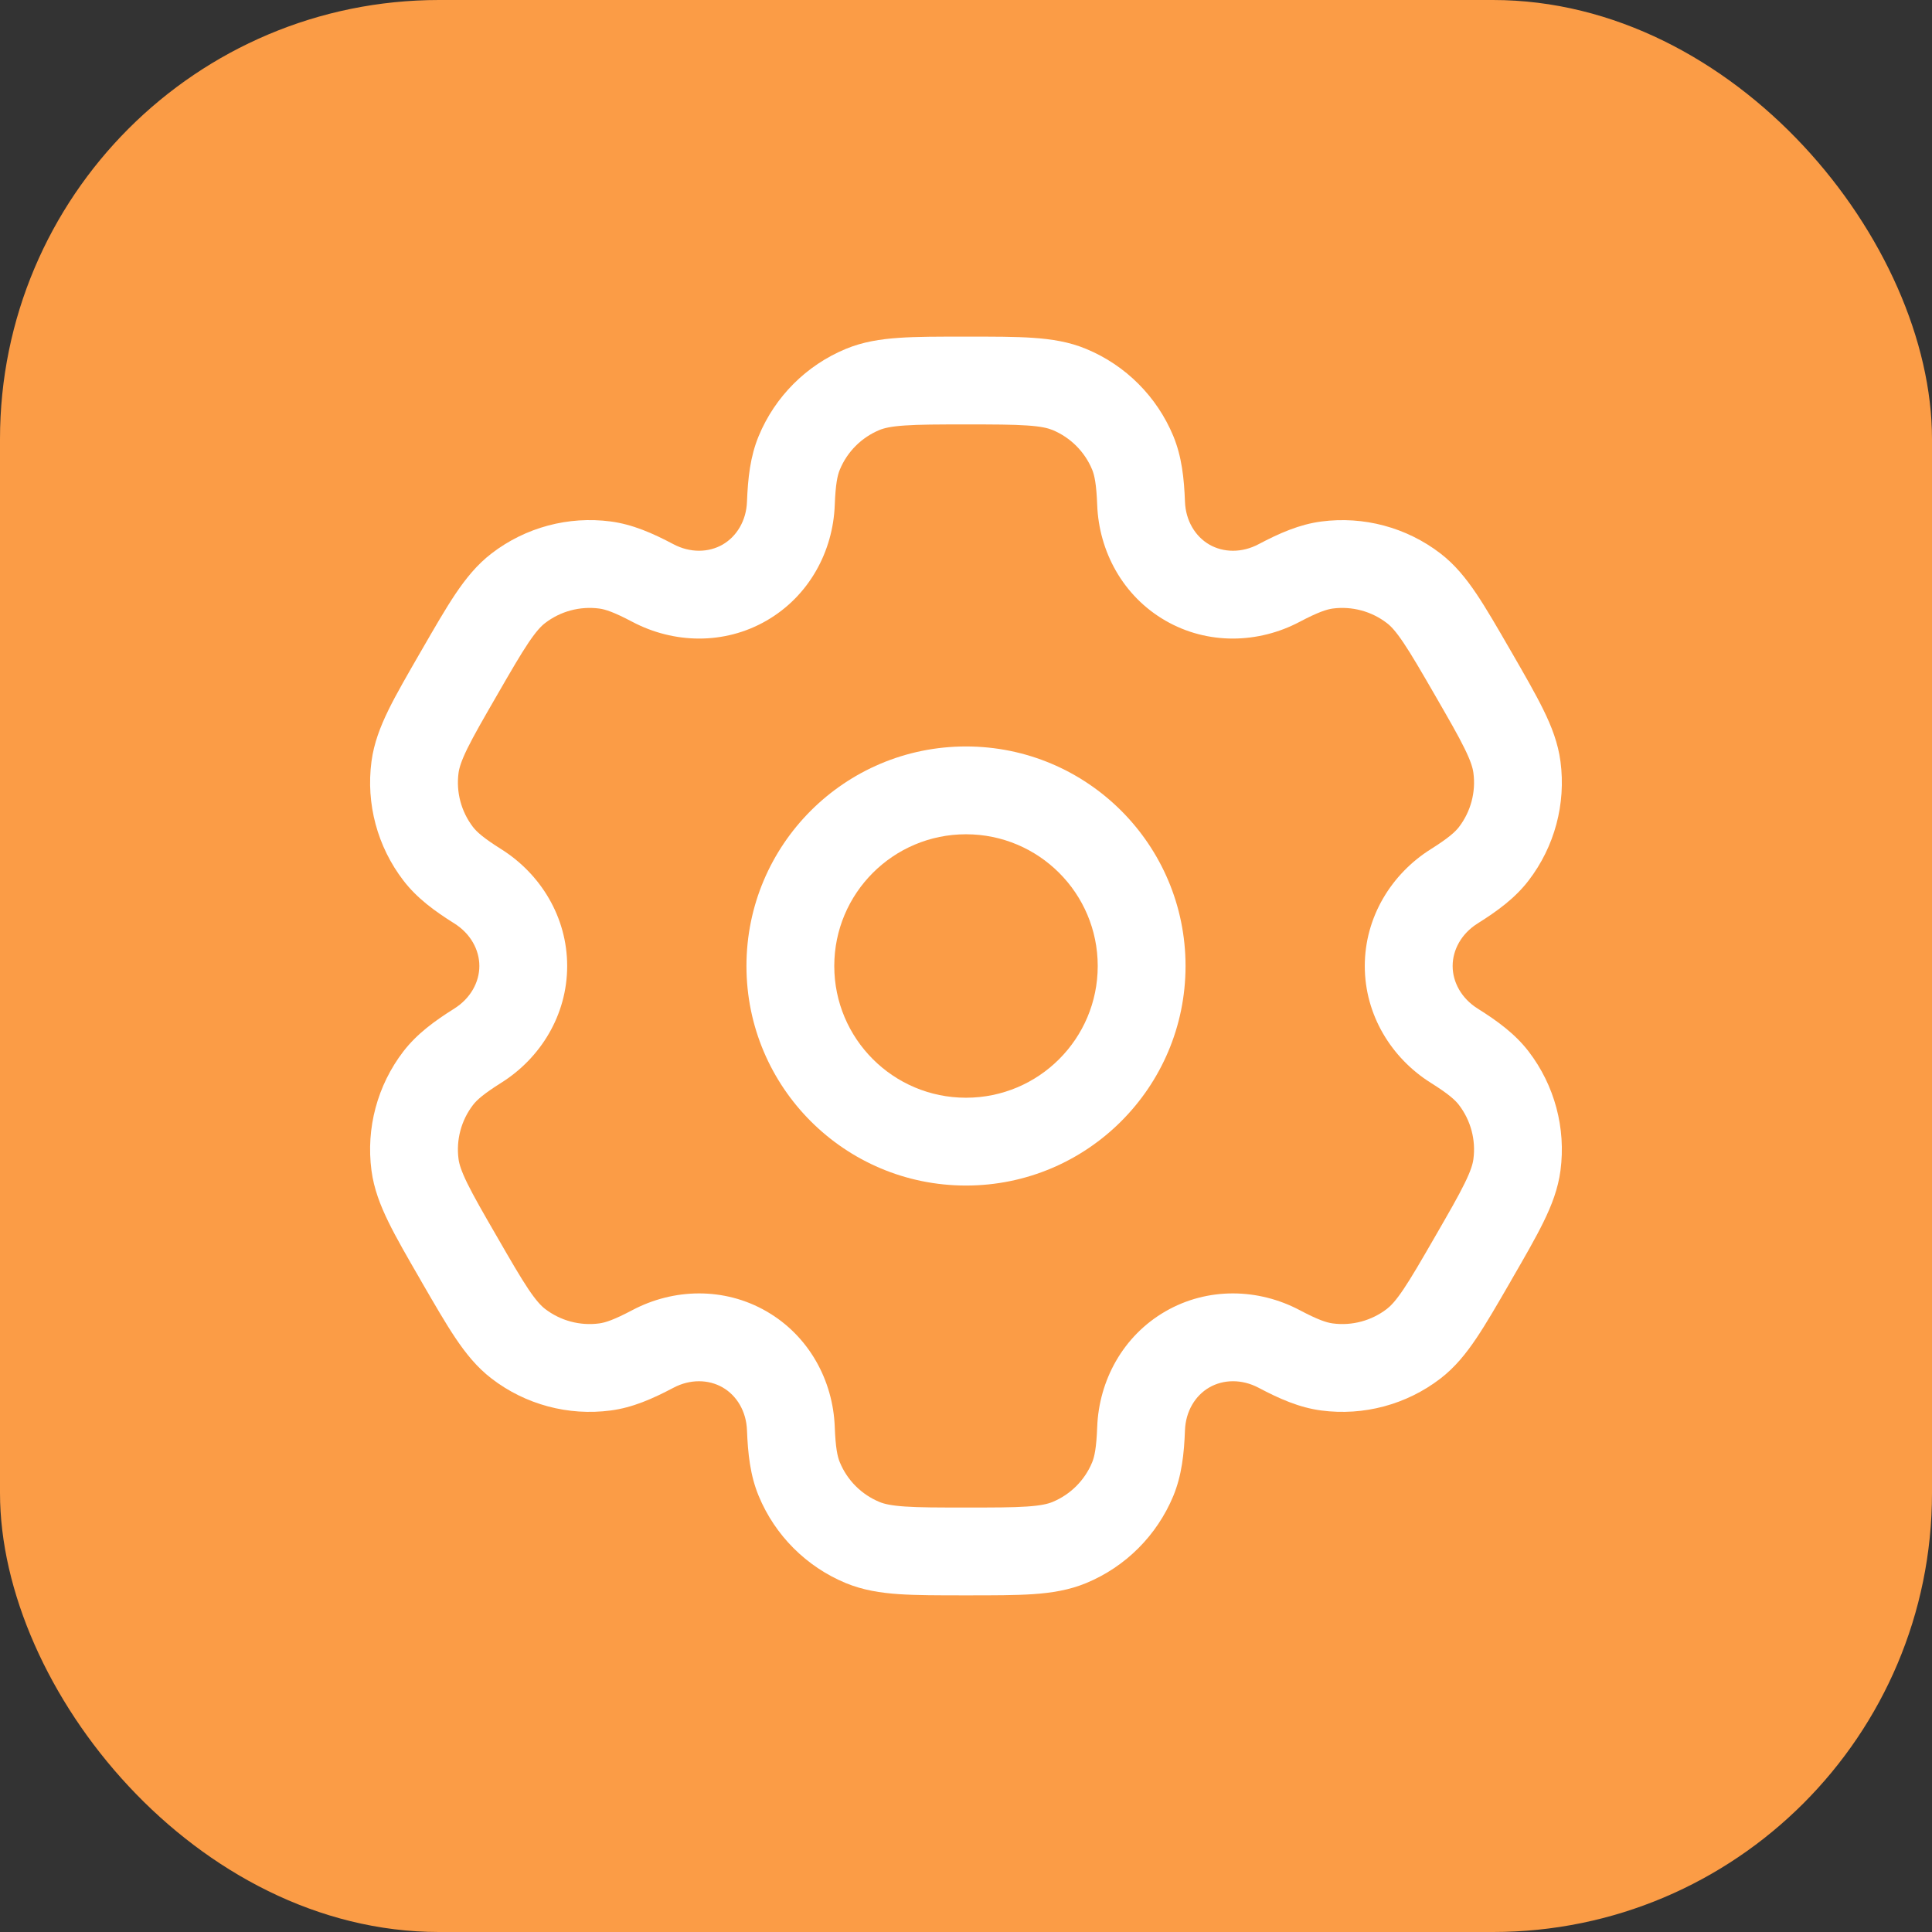 <svg xmlns="http://www.w3.org/2000/svg" fill="none" viewBox="0 0 44 44" height="44" width="44">
<rect x="0" y="0" width="44" height="44" fill="#333333" stroke="none"/>
<rect fill="#FB9C46" rx="10" height="44" width="44"></rect>
<path fill="white" d="M22 17C19.238 17 17 19.238 17 22C17 24.761 19.238 27 22 27C24.761 27 27 24.761 27 22C27 19.238 24.761 17 22 17ZM19 22C19 20.343 20.343 19 22 19C23.657 19 25 20.343 25 22C25 23.657 23.657 25 22 25C20.343 25 19 23.657 19 22Z" clip-rule="evenodd" fill-rule="evenodd"></path>
<path fill="white" d="M21.966 7.667C21.373 7.666 20.879 7.666 20.473 7.694C20.05 7.723 19.65 7.785 19.263 7.946C18.365 8.318 17.651 9.032 17.279 9.93C17.085 10.398 17.033 10.891 17.012 11.427C16.996 11.857 16.779 12.216 16.458 12.402C16.137 12.587 15.718 12.595 15.337 12.394C14.863 12.143 14.409 11.943 13.908 11.876C12.943 11.749 11.968 12.011 11.197 12.603C10.864 12.858 10.611 13.173 10.374 13.524C10.147 13.862 9.9 14.291 9.604 14.804L9.57 14.862C9.274 15.376 9.026 15.804 8.847 16.169C8.661 16.55 8.515 16.927 8.46 17.343C8.333 18.307 8.595 19.282 9.187 20.053C9.495 20.455 9.895 20.747 10.349 21.032C10.714 21.261 10.917 21.629 10.917 22C10.917 22.37 10.714 22.738 10.349 22.968C9.895 23.253 9.495 23.545 9.186 23.946C8.594 24.718 8.333 25.693 8.46 26.657C8.515 27.073 8.661 27.45 8.847 27.83C9.026 28.196 9.273 28.624 9.57 29.137L9.603 29.196C9.9 29.709 10.147 30.137 10.374 30.475C10.611 30.827 10.864 31.142 11.197 31.397C11.968 31.989 12.943 32.25 13.907 32.123C14.409 32.057 14.862 31.856 15.336 31.606C15.717 31.404 16.137 31.413 16.458 31.598C16.779 31.783 16.996 32.142 17.012 32.573C17.033 33.109 17.085 33.602 17.279 34.07C17.651 34.968 18.365 35.682 19.263 36.054C19.65 36.214 20.05 36.277 20.473 36.306C20.879 36.333 21.373 36.333 21.966 36.333H22.033C22.626 36.333 23.121 36.333 23.527 36.306C23.95 36.277 24.349 36.214 24.736 36.054C25.635 35.682 26.348 34.968 26.721 34.07C26.914 33.602 26.967 33.109 26.987 32.573C27.003 32.142 27.22 31.783 27.541 31.598C27.862 31.413 28.282 31.404 28.663 31.605C29.137 31.856 29.59 32.057 30.092 32.123C31.056 32.25 32.031 31.989 32.803 31.397C33.135 31.142 33.389 30.827 33.625 30.475C33.852 30.137 34.099 29.709 34.396 29.196L34.429 29.137C34.726 28.624 34.973 28.196 35.152 27.83C35.339 27.449 35.484 27.073 35.539 26.657C35.666 25.693 35.405 24.718 34.813 23.946C34.505 23.545 34.104 23.253 33.65 22.968C33.285 22.738 33.083 22.37 33.083 22C33.083 21.629 33.285 21.262 33.65 21.032C34.104 20.747 34.505 20.455 34.813 20.053C35.405 19.282 35.666 18.307 35.539 17.343C35.484 16.927 35.339 16.55 35.152 16.17C34.973 15.804 34.726 15.376 34.43 14.862L34.396 14.804C34.1 14.291 33.852 13.862 33.625 13.524C33.389 13.173 33.135 12.858 32.803 12.603C32.031 12.011 31.056 11.75 30.092 11.877C29.59 11.943 29.137 12.144 28.663 12.394C28.282 12.596 27.862 12.587 27.541 12.402C27.22 12.216 27.003 11.857 26.987 11.426C26.967 10.891 26.914 10.398 26.721 9.93C26.348 9.032 25.635 8.318 24.736 7.946C24.349 7.785 23.95 7.723 23.527 7.694C23.121 7.666 22.626 7.666 22.033 7.667H21.966ZM20.029 9.793C20.131 9.751 20.288 9.711 20.609 9.69C20.939 9.667 21.365 9.666 22 9.666C22.635 9.666 23.061 9.667 23.391 9.69C23.712 9.711 23.868 9.751 23.971 9.793C24.379 9.963 24.704 10.287 24.873 10.695C24.926 10.824 24.97 11.025 24.988 11.501C25.028 12.558 25.573 13.575 26.541 14.134C27.509 14.693 28.663 14.656 29.598 14.162C30.019 13.94 30.215 13.878 30.353 13.859C30.791 13.802 31.235 13.921 31.585 14.19C31.674 14.257 31.786 14.373 31.965 14.64C32.15 14.915 32.363 15.283 32.681 15.833C32.998 16.383 33.211 16.752 33.356 17.049C33.498 17.338 33.542 17.493 33.556 17.604C33.614 18.042 33.495 18.485 33.226 18.836C33.141 18.946 32.989 19.085 32.586 19.339C31.691 19.901 31.083 20.882 31.082 22C31.082 23.117 31.691 24.099 32.586 24.661C32.989 24.914 33.141 25.053 33.226 25.164C33.495 25.515 33.614 25.958 33.556 26.396C33.542 26.506 33.498 26.661 33.356 26.95C33.211 27.247 32.998 27.616 32.681 28.166C32.363 28.716 32.15 29.085 31.965 29.36C31.786 29.627 31.673 29.742 31.585 29.81C31.234 30.079 30.791 30.198 30.353 30.14C30.215 30.122 30.019 30.06 29.598 29.837C28.663 29.343 27.509 29.307 26.541 29.866C25.573 30.425 25.028 31.442 24.988 32.498C24.97 32.975 24.926 33.175 24.873 33.304C24.704 33.713 24.379 34.037 23.971 34.206C23.868 34.249 23.712 34.288 23.391 34.31C23.061 34.333 22.635 34.333 22 34.333C21.365 34.333 20.939 34.333 20.609 34.31C20.288 34.288 20.131 34.249 20.029 34.206C19.62 34.037 19.296 33.713 19.127 33.304C19.073 33.175 19.029 32.975 19.011 32.498C18.972 31.442 18.426 30.425 17.458 29.866C16.49 29.307 15.336 29.343 14.402 29.837C13.98 30.06 13.784 30.122 13.646 30.14C13.208 30.198 12.765 30.079 12.414 29.81C12.326 29.742 12.214 29.627 12.034 29.36C11.85 29.085 11.636 28.716 11.319 28.166C11.001 27.617 10.789 27.247 10.643 26.95C10.502 26.661 10.457 26.506 10.443 26.396C10.385 25.958 10.504 25.515 10.773 25.164C10.858 25.053 11.01 24.915 11.413 24.661C12.309 24.099 12.917 23.118 12.917 22C12.917 20.882 12.309 19.901 11.413 19.338C11.01 19.085 10.858 18.946 10.773 18.836C10.504 18.485 10.385 18.042 10.443 17.604C10.458 17.493 10.502 17.338 10.643 17.049C10.789 16.752 11.001 16.383 11.319 15.833C11.636 15.283 11.85 14.914 12.034 14.64C12.214 14.373 12.326 14.257 12.414 14.19C12.765 13.92 13.208 13.802 13.646 13.859C13.785 13.877 13.981 13.94 14.402 14.162C15.337 14.656 16.49 14.693 17.458 14.134C18.426 13.575 18.972 12.558 19.011 11.501C19.029 11.025 19.073 10.824 19.127 10.695C19.296 10.287 19.62 9.963 20.029 9.793Z" clip-rule="evenodd" fill-rule="evenodd"></path>
</svg>

